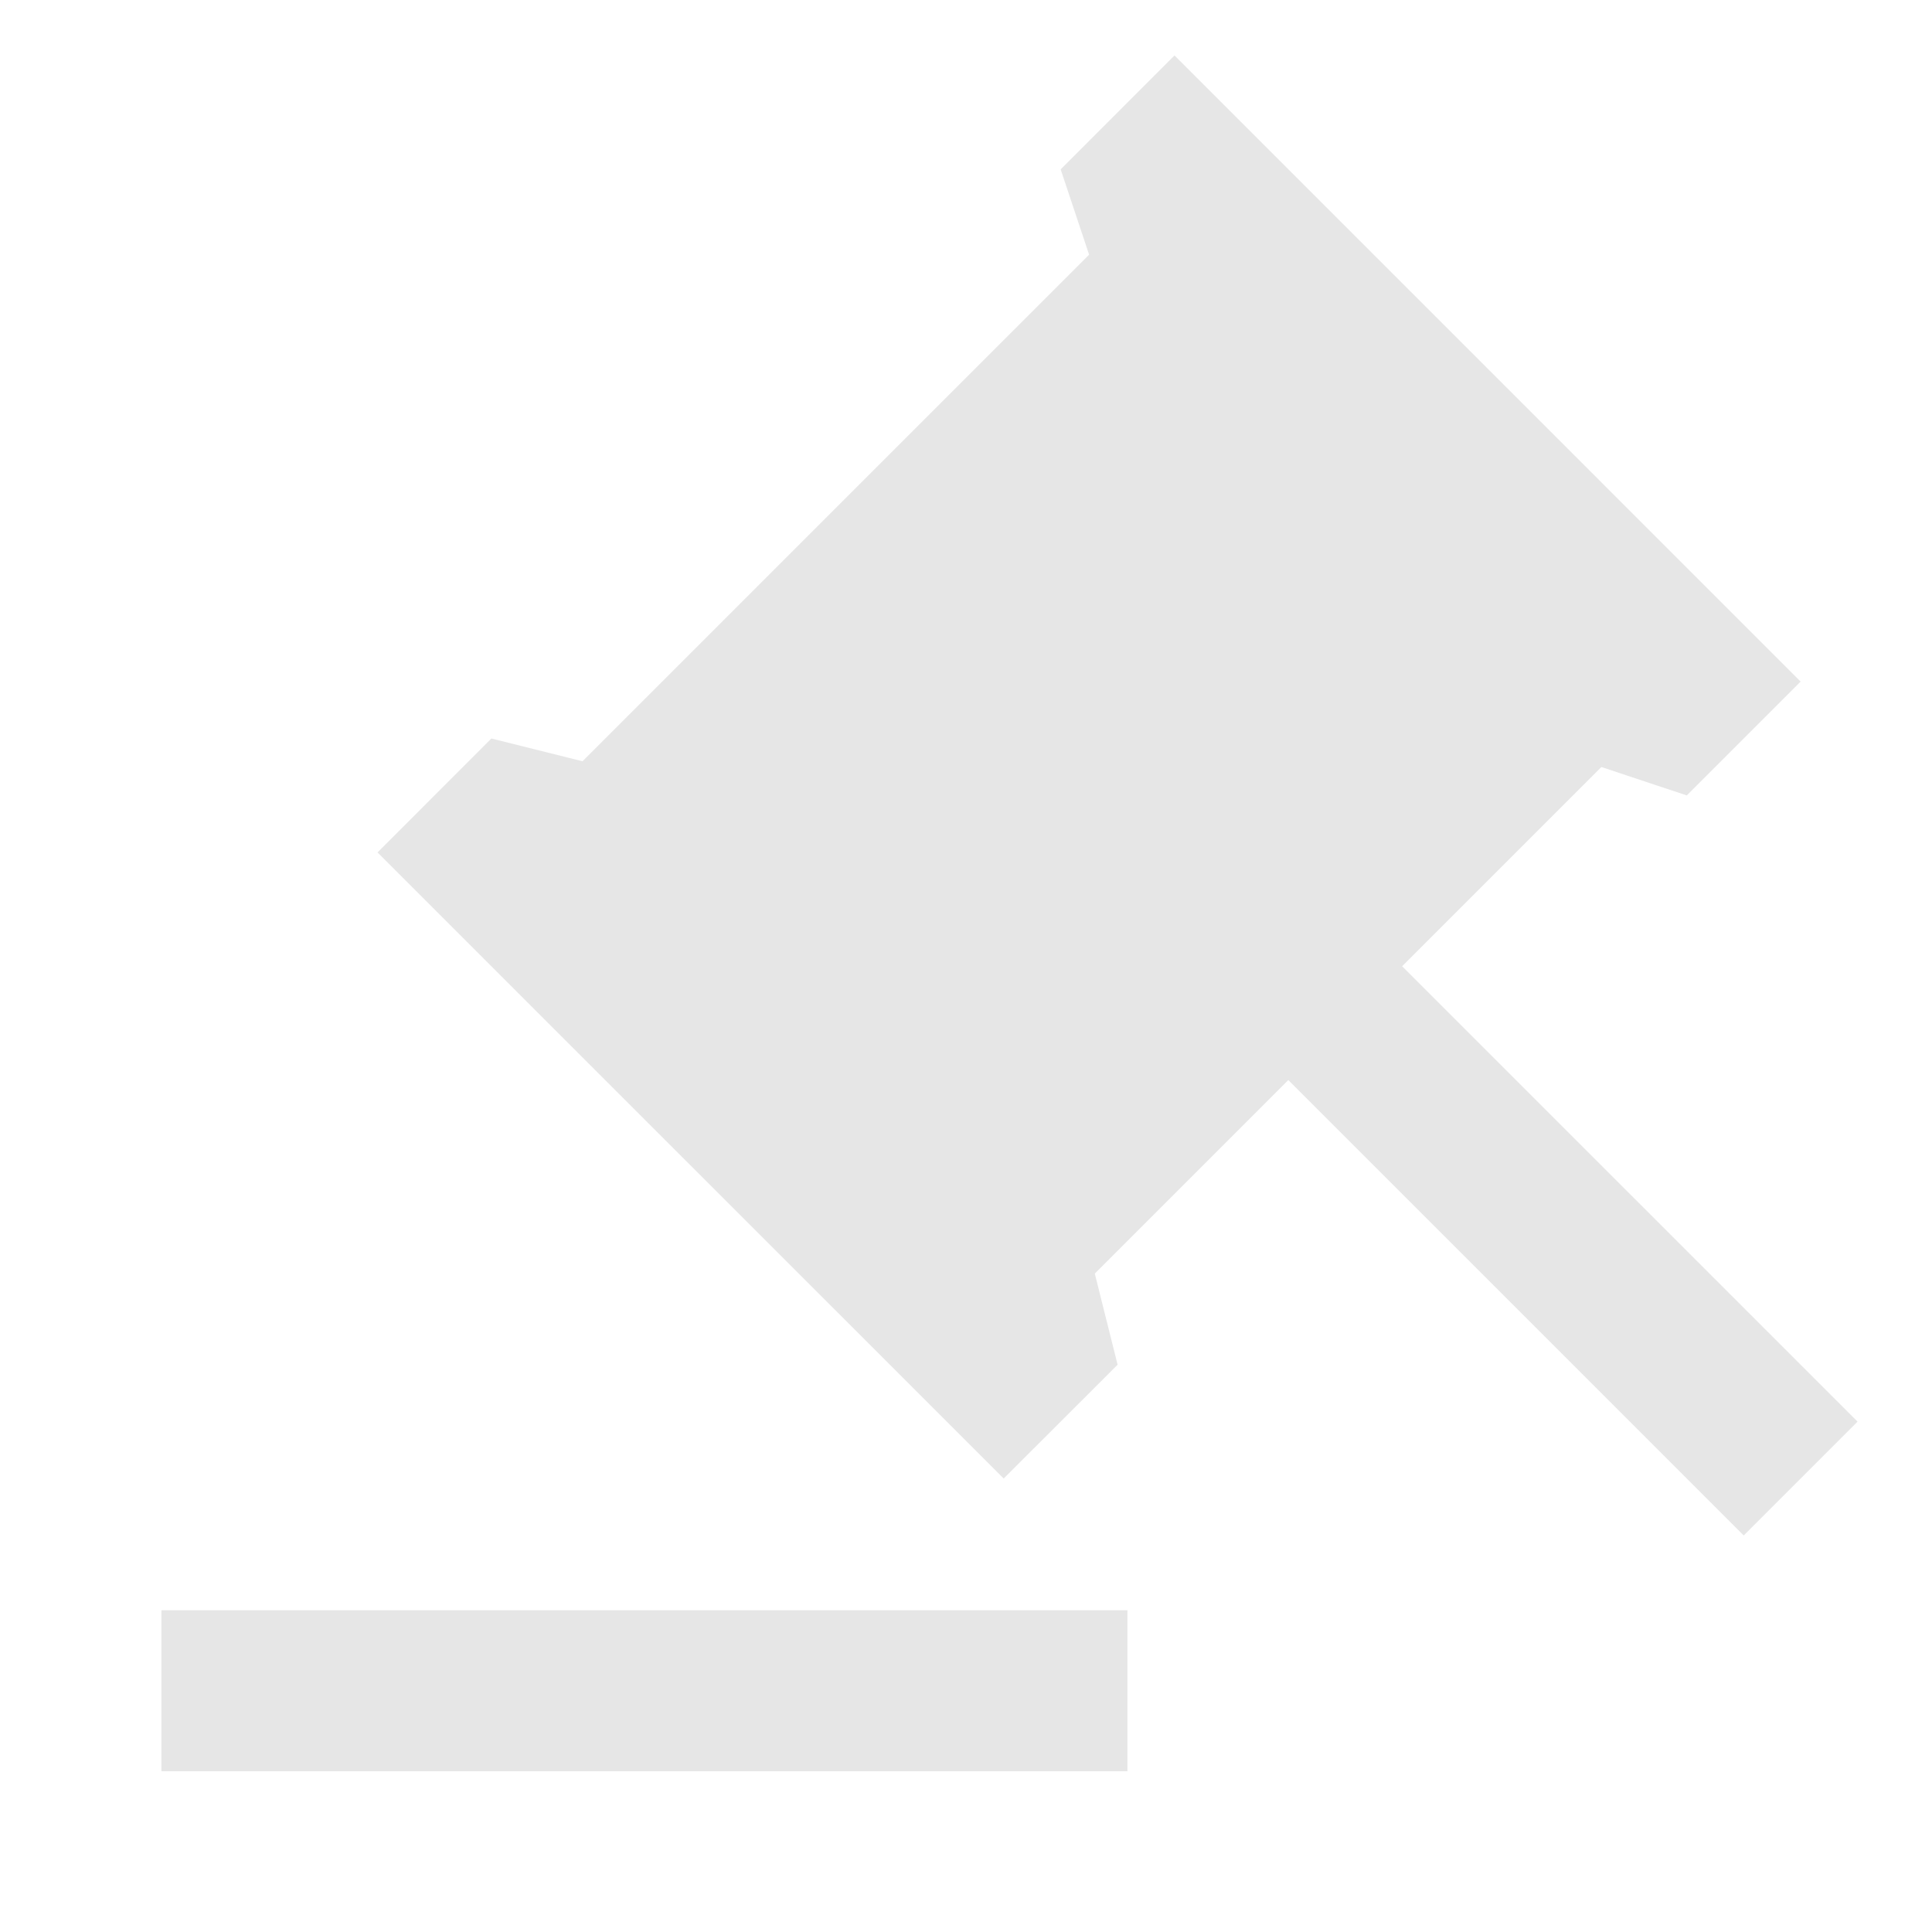 <svg width="60" height="60" viewBox="0 0 60 60" fill="none" xmlns="http://www.w3.org/2000/svg">
<g opacity="0.1">
<path d="M35.013 50.008V55.008H5.013V50.008H35.013ZM36.475 1.722L55.92 21.168L52.385 24.703L49.733 23.82L43.545 30.008L57.688 44.15L54.153 47.685L40.01 33.542L34 39.553L34.708 42.383L31.17 45.917L11.725 26.473L15.26 22.935L18.09 23.642L33.823 7.91L32.94 5.26L36.475 1.722Z" fill="black"/>
</g>
</svg>
